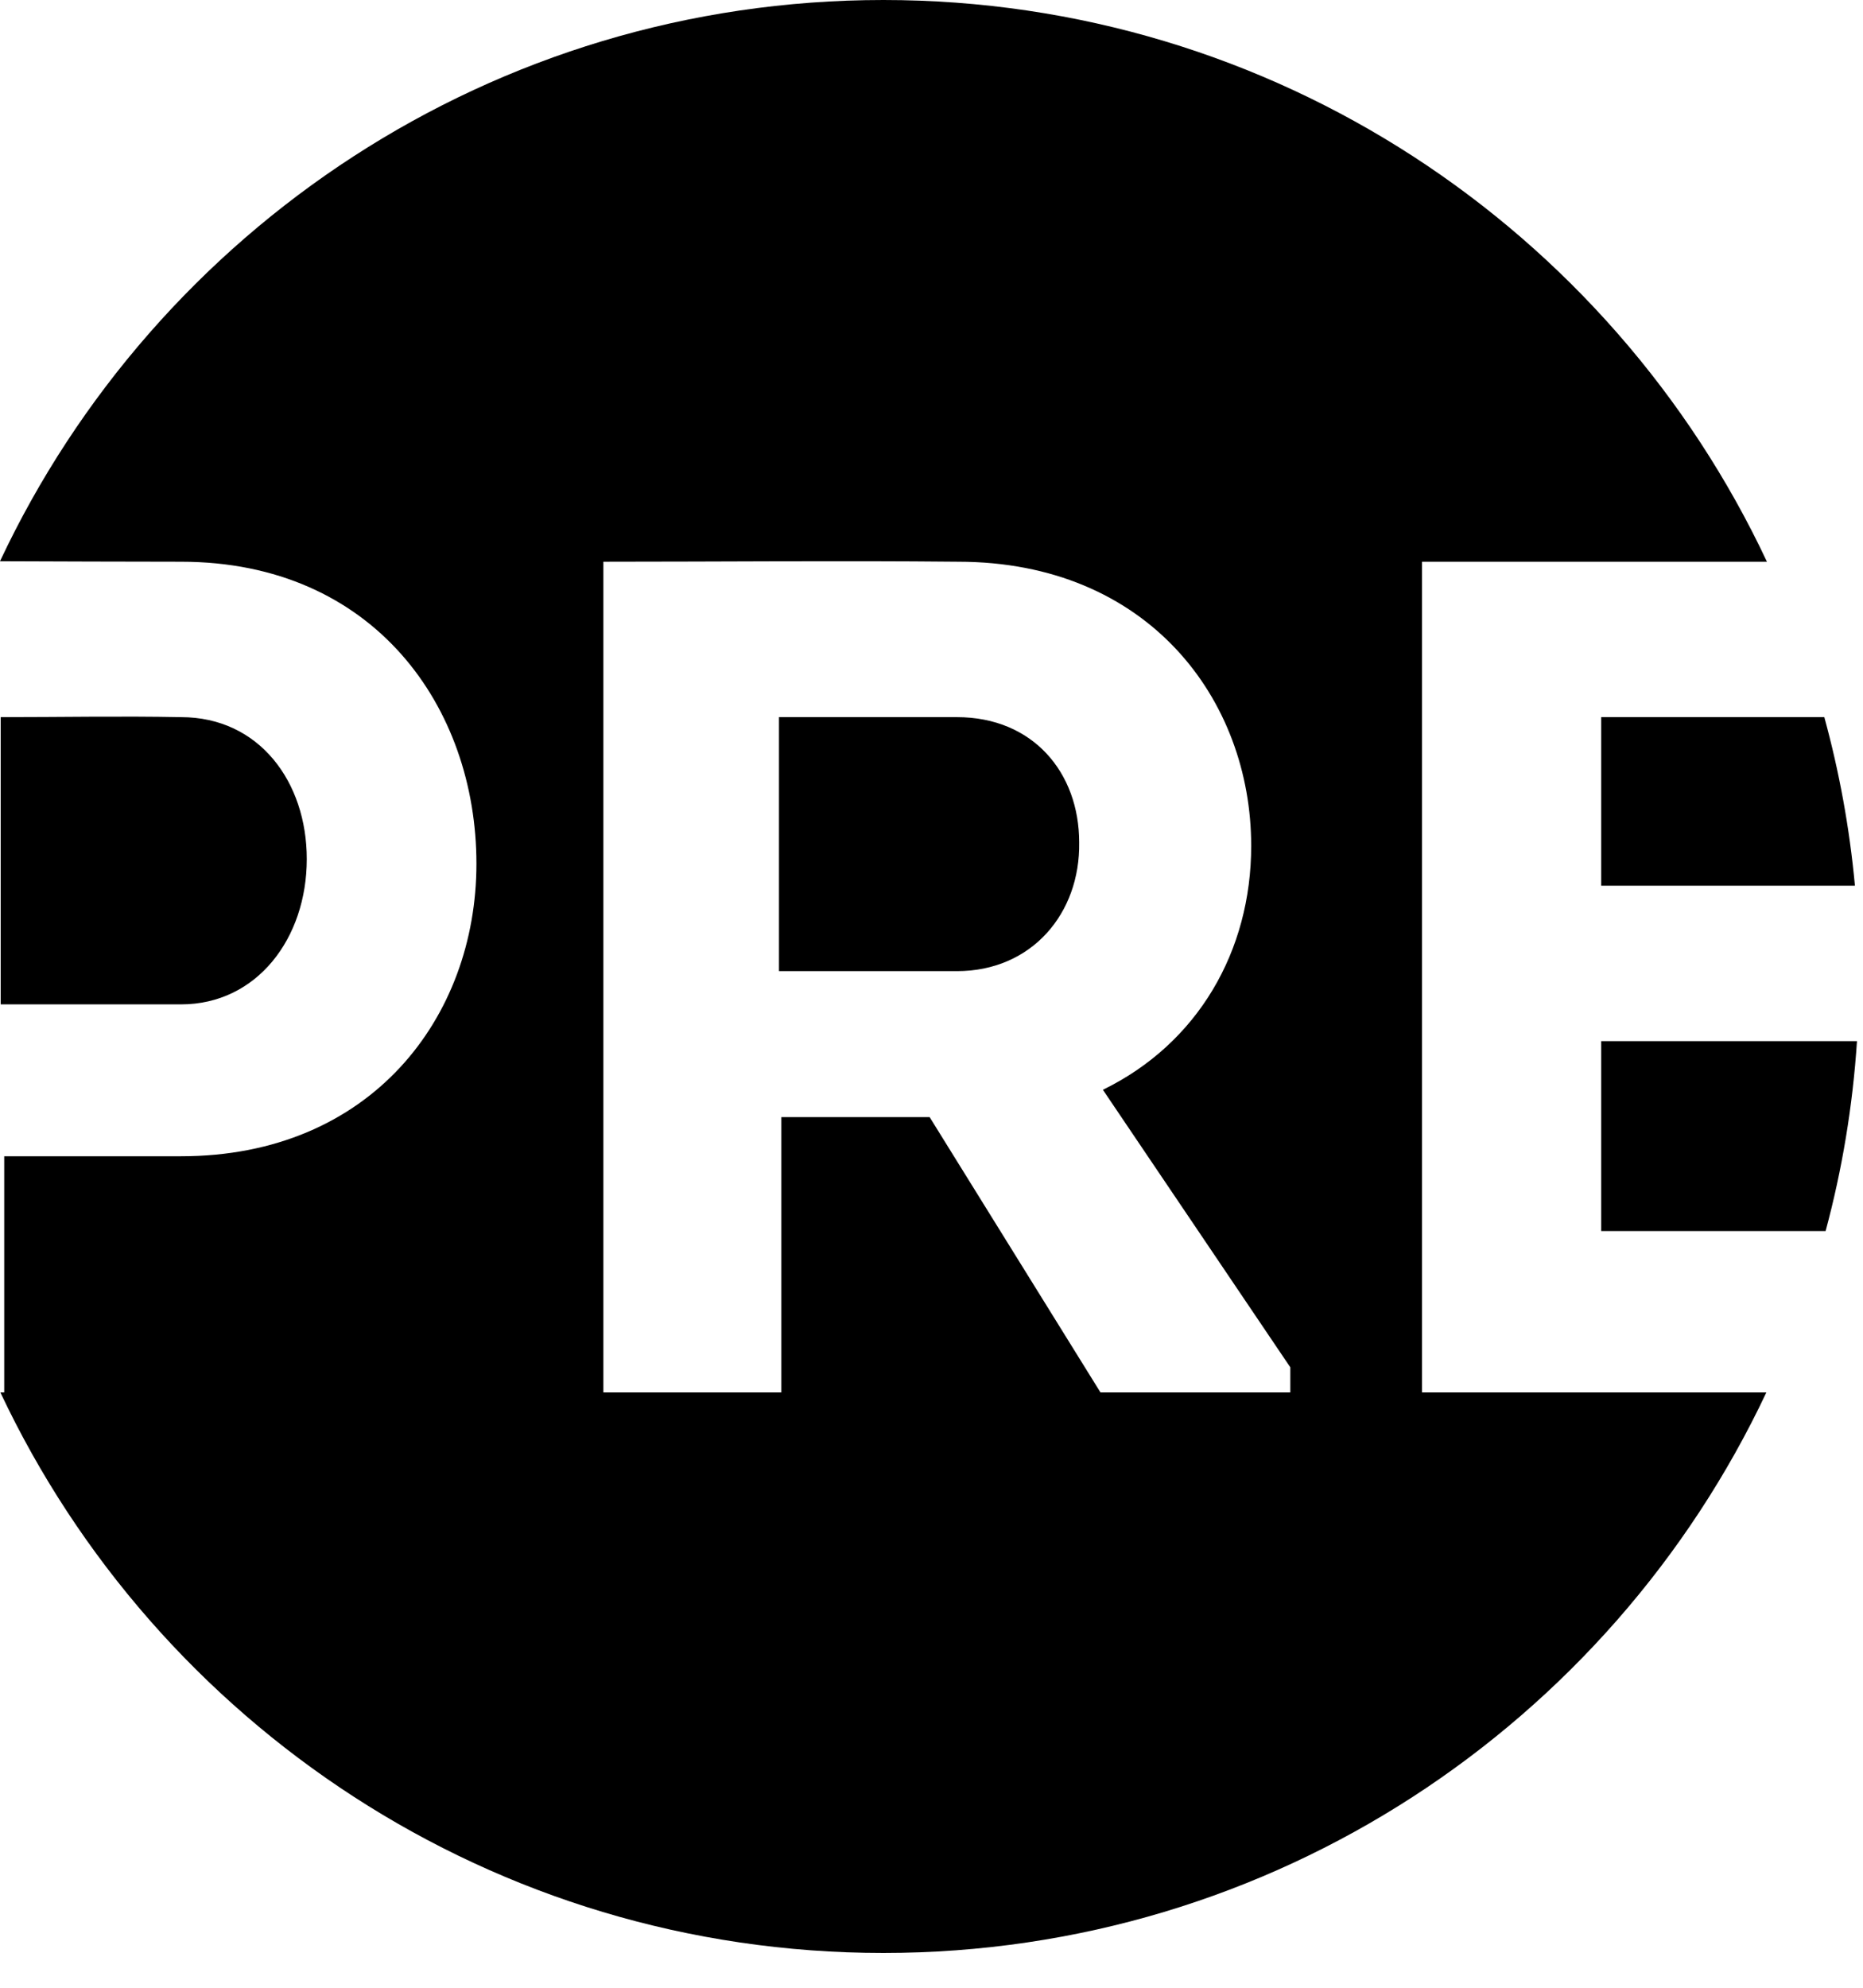 <?xml version="1.0" encoding="UTF-8"?>
<svg width="30px" height="32px" viewBox="0 0 30 32" version="1.1" xmlns="http://www.w3.org/2000/svg" xmlns:xlink="http://www.w3.org/1999/xlink">
    <!-- Generator: Sketch 47.1 (45422) - http://www.bohemiancoding.com/sketch -->
    <title>premier</title>
    <desc>Created with Sketch.</desc>
    <defs></defs>
    <g id="Page-1" stroke="none" stroke-width="1" fill="none" fill-rule="evenodd">
        <path d="M14.225,-1.42108547e-14 C20.516,-1.42108547e-14 25.943,3.7 28.453,9.043 L22.899,9.043 L22.899,22.416 L28.444,22.416 C25.93,27.749 20.509,31.44 14.225,31.44 C7.941,31.44 2.519,27.749 0.006,22.416 L0.068,22.416 L0.068,18.614 L2.915,18.614 C5.971,18.614 7.672,16.379 7.672,13.905 C7.672,11.392 6.029,9.043 2.915,9.043 C1.94,9.043 0.97,9.038 0,9.035 C2.511,3.696 7.936,-1.42108547e-14 14.225,-1.42108547e-14 Z M29.377,11.545 C29.617,12.421 29.784,13.328 29.87,14.258 L25.784,14.258 L25.784,11.545 L29.377,11.545 Z M29.903,16.761 C29.834,17.812 29.663,18.834 29.398,19.818 L25.784,19.818 L25.784,16.761 L29.903,16.761 Z M0.011,16.169 L0.011,11.545 C0.985,11.545 1.94,11.526 2.915,11.545 C4.176,11.545 4.94,12.59 4.94,13.829 C4.94,15.105 4.137,16.169 2.915,16.169 L0.011,16.169 Z M17.76,17.544 C19.288,16.799 20.148,15.312 20.148,13.618 C20.148,11.259 18.486,9.043 15.429,9.043 C13.518,9.024 11.627,9.043 9.716,9.043 L9.716,22.416 L12.582,22.416 L12.582,17.984 L14.97,17.984 L17.721,22.416 L20.778,22.416 L20.778,22.012 L17.76,17.544 Z M12.544,15.634 L12.544,11.545 L15.41,11.545 C16.633,11.545 17.378,12.437 17.378,13.561 C17.397,14.704 16.613,15.634 15.41,15.634 L12.544,15.634 Z" id="premier" fill="#000000"></path>
    </g>
</svg>